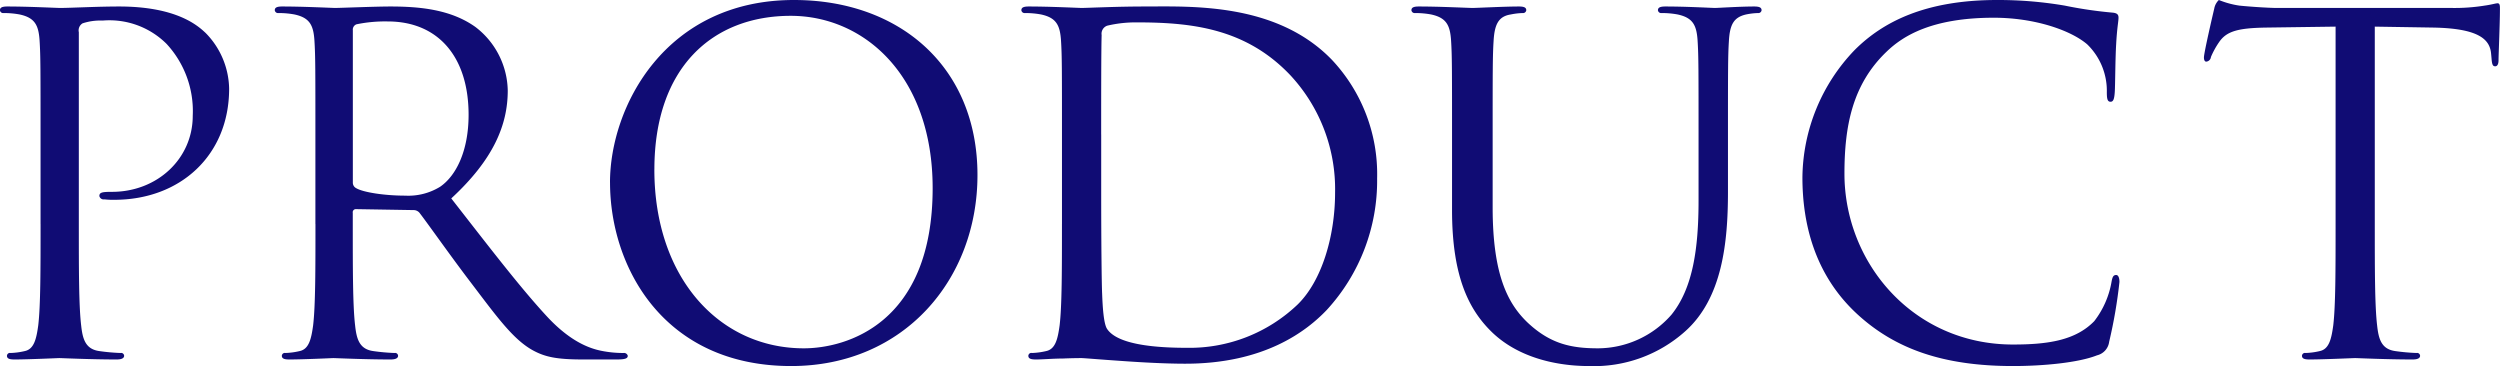 <svg xmlns="http://www.w3.org/2000/svg" width="342.718" height="50.18" viewBox="0 0 342.718 50.18">
  <defs>
    <style>
      .cls-1 {
        fill: #100c74;
        fill-rule: evenodd;
      }
    </style>
  </defs>
  <path id="produCt" class="cls-1" d="M405.5,1813.6c0,6.15,0,11.2-.32,13.89-0.256,1.86-.576,3.26-1.857,3.52a9.737,9.737,0,0,1-1.92.26,0.415,0.415,0,0,0-.512.38c0,0.38.32,0.51,1.024,0.51,1.92,0,5.953-.19,6.145-0.19,0.32,0,4.352.19,7.872,0.19,0.7,0,1.024-.19,1.024-0.51a0.415,0.415,0,0,0-.512-0.38,27.5,27.5,0,0,1-2.88-.26c-1.92-.26-2.3-1.66-2.5-3.52-0.32-2.69-.32-7.74-0.32-13.89v-26.3a1.133,1.133,0,0,1,.512-1.22,7.789,7.789,0,0,1,2.752-.38,11.1,11.1,0,0,1,8.769,3.2,13.558,13.558,0,0,1,3.584,9.85c0,5.89-4.864,10.43-11.073,10.43-1.344,0-1.728.07-1.728,0.58a0.606,0.606,0,0,0,.7.45,10.076,10.076,0,0,0,1.344.06c9.089,0,15.745-6.14,15.745-15.23a11.147,11.147,0,0,0-3.2-7.62c-1.024-.96-3.9-3.65-11.9-3.65-2.944,0-6.656.2-8.064,0.2-0.512,0-4.353-.2-7.233-0.2-0.7,0-1.024.13-1.024,0.52a0.449,0.449,0,0,0,.512.38,11.8,11.8,0,0,1,2.176.19c2.113,0.45,2.625,1.48,2.753,3.65,0.128,2.05.128,3.84,0.128,13.83v11.26Zm37.683,0c0,6.15,0,11.2-.32,13.89-0.256,1.86-.576,3.26-1.857,3.52a9.737,9.737,0,0,1-1.92.26,0.415,0.415,0,0,0-.512.38c0,0.38.32,0.51,1.024,0.51,1.921,0,5.953-.19,6.017-0.19,0.32,0,4.352.19,7.872,0.19,0.7,0,1.024-.19,1.024-0.51a0.415,0.415,0,0,0-.512-0.38,27.5,27.5,0,0,1-2.88-.26c-1.92-.26-2.3-1.66-2.5-3.52-0.32-2.69-.32-7.74-0.32-13.89v-1.54a0.425,0.425,0,0,1,.448-0.51l7.872,0.13a1.046,1.046,0,0,1,.832.38c1.281,1.67,4.289,5.96,6.977,9.48,3.648,4.8,5.888,7.93,8.64,9.41,1.665,0.89,3.265,1.21,6.849,1.21h4.544c1.152,0,1.536-.13,1.536-0.51a0.526,0.526,0,0,0-.576-0.38,14.746,14.746,0,0,1-2.5-.2c-1.6-.25-4.352-0.96-7.808-4.6-3.713-3.97-8.065-9.67-13.313-16.39,5.76-5.31,7.744-10.05,7.744-14.78a11.2,11.2,0,0,0-4.416-8.71c-3.392-2.43-7.681-2.82-11.713-2.82-1.984,0-6.848.2-7.552,0.2-0.32,0-4.352-.2-7.233-0.2-0.7,0-1.024.13-1.024,0.52a0.449,0.449,0,0,0,.512.38,11.8,11.8,0,0,1,2.176.19c2.113,0.45,2.625,1.48,2.753,3.65,0.128,2.05.128,3.84,0.128,13.83v11.26Zm5.12-26.62a0.771,0.771,0,0,1,.512-0.77,19.342,19.342,0,0,1,4.288-.39c6.849,0,11.073,4.8,11.073,12.8,0,4.87-1.664,8.32-3.9,9.86a8.326,8.326,0,0,1-4.8,1.22c-2.816,0-5.76-.45-6.72-1.03a0.837,0.837,0,0,1-.448-0.77v-20.92Zm35.263,20.92c0,11.53,7.3,25.16,24.834,25.16,15.424,0,25.537-11.84,25.537-26.18,0-14.91-10.753-24-25.153-24C491.113,1782.88,483.561,1797.54,483.561,1807.9Zm6.08-1.79c0-14.01,8-21.06,18.689-21.06,10.113,0,19.458,8.26,19.458,23.62,0,18.63-11.9,21.96-17.665,21.96C498.6,1830.63,489.641,1821.03,489.641,1806.11Zm55.872,7.49c0,6.15,0,11.2-.32,13.89-0.256,1.86-.576,3.26-1.856,3.52a9.737,9.737,0,0,1-1.92.26,0.415,0.415,0,0,0-.512.38c0,0.38.32,0.51,1.024,0.51,0.96,0,2.432-.13,3.712-0.13,1.344-.06,2.432-0.06,2.56-0.06,0.32,0,2.5.19,5.312,0.38,2.753,0.2,6.145.39,8.9,0.39,10.881,0,16.641-4.48,19.393-7.36a26.182,26.182,0,0,0,6.913-18.05,22.873,22.873,0,0,0-6.209-16.26c-7.616-7.87-19.329-7.3-25.665-7.3-3.841,0-7.873.2-8.641,0.2-0.32,0-4.352-.2-7.232-0.2-0.7,0-1.024.13-1.024,0.52a0.449,0.449,0,0,0,.512.38,11.8,11.8,0,0,1,2.176.19c2.112,0.45,2.624,1.48,2.752,3.65,0.128,2.05.128,3.84,0.128,13.83v11.26Zm5.376-12.29c0-4.93,0-11.45.064-13.63a1.165,1.165,0,0,1,.768-1.28,16.888,16.888,0,0,1,4.161-.45c7.616,0,14.913.9,20.929,7.23a22.911,22.911,0,0,1,6.144,16.13c0,5.89-1.792,12.04-5.12,15.3a21.463,21.463,0,0,1-15.233,5.95c-7.552,0-10.049-1.34-10.881-2.56-0.512-.7-0.64-3.26-0.7-4.86-0.064-1.22-.128-7.11-0.128-13.89v-7.94Zm48.1,10.37c0,9.35,2.432,13.83,5.568,16.83,4.544,4.29,11.009,4.55,13.185,4.55a18.738,18.738,0,0,0,13.185-4.74c5.12-4.54,5.888-12.22,5.888-19.14v-6.84c0-9.99,0-11.78.128-13.83,0.128-2.24.64-3.26,2.368-3.65a9.263,9.263,0,0,1,1.6-.19,0.449,0.449,0,0,0,.512-0.38c0-.39-0.32-0.52-1.024-0.52-1.92,0-4.928.2-5.376,0.2-0.384,0-3.9-.2-6.785-0.2-0.7,0-1.024.13-1.024,0.52a0.449,0.449,0,0,0,.512.38,11.814,11.814,0,0,1,2.177.19c2.112,0.45,2.624,1.48,2.752,3.65,0.128,2.05.128,3.84,0.128,13.83v8c0,6.59-.768,12.03-3.713,15.68a13.453,13.453,0,0,1-10.048,4.61c-3.648,0-6.529-.58-9.665-3.52-2.752-2.63-4.8-6.6-4.8-15.81v-8.96c0-9.99,0-11.78.128-13.83,0.128-2.24.64-3.39,2.368-3.65a9.263,9.263,0,0,1,1.6-.19,0.449,0.449,0,0,0,.512-0.38c0-.39-0.32-0.52-1.024-0.52-1.92,0-5.76.2-6.336,0.2s-4.48-.2-7.361-0.2c-0.7,0-1.024.13-1.024,0.52a0.449,0.449,0,0,0,.512.38,11.8,11.8,0,0,1,2.176.19c2.113,0.45,2.625,1.48,2.753,3.65,0.128,2.05.128,3.84,0.128,13.83v9.34Zm76.9,21.38c4.1,0,8.96-.45,11.52-1.47a2.193,2.193,0,0,0,1.664-1.86,66.465,66.465,0,0,0,1.409-8.19c0-.51-0.128-0.96-0.448-0.96-0.385,0-.513.25-0.641,0.96a12.132,12.132,0,0,1-2.368,5.37c-2.56,2.63-6.336,3.2-11.136,3.2-13.7,0-23.106-11.2-23.106-23.42,0-6.53,1.088-12.23,5.761-16.71,2.24-2.17,6.208-4.67,14.72-4.67,5.633,0,10.561,1.73,12.8,3.65a8.862,8.862,0,0,1,2.688,6.53c0,0.89.064,1.34,0.512,1.34,0.384,0,.513-0.38.577-1.34s0.064-4.48.192-6.59c0.128-2.31.32-3.08,0.32-3.59,0-.38-0.128-0.64-0.833-0.7a57.768,57.768,0,0,1-6.528-.96,54.459,54.459,0,0,0-9.28-.77c-9.857,0-15.681,3.01-19.522,6.85a25.534,25.534,0,0,0-7.168,17.47c0,6.08,1.536,13.38,7.744,18.95C659.829,1830.69,666.293,1833.06,675.894,1833.06Zm49.6-46.53,8.064,0.13c6.145,0.12,7.681,1.6,7.873,3.52l0.064,0.7c0.064,0.9.192,1.09,0.512,1.09,0.256,0,.448-0.26.448-0.83,0-.71.192-5.12,0.192-7.05,0-.38,0-0.76-0.32-0.76-0.256,0-.832.19-1.792,0.32a25.79,25.79,0,0,1-4.545.32h-24c-0.768,0-3.2-.13-5.056-0.32a12.012,12.012,0,0,1-2.817-.77,2.156,2.156,0,0,0-.64,1.21c-0.128.52-1.408,6.02-1.408,6.66,0,0.39.128,0.58,0.32,0.58a0.713,0.713,0,0,0,.64-0.64,11.228,11.228,0,0,1,1.088-1.99c1.024-1.53,2.561-1.98,6.529-2.04l9.472-.13v27.07c0,6.15,0,11.2-.32,13.89-0.256,1.86-.576,3.26-1.856,3.52a9.737,9.737,0,0,1-1.92.26,0.415,0.415,0,0,0-.512.38c0,0.38.32,0.51,1.024,0.51,1.92,0,5.953-.19,6.273-0.19s4.352,0.19,7.872.19c0.7,0,1.024-.19,1.024-0.51a0.415,0.415,0,0,0-.512-0.38,27.5,27.5,0,0,1-2.88-.26c-1.92-.26-2.3-1.66-2.5-3.52-0.32-2.69-.32-7.74-0.32-13.89v-27.07Z" transform="translate(-399.938 -1782.88)"/>
</svg>
